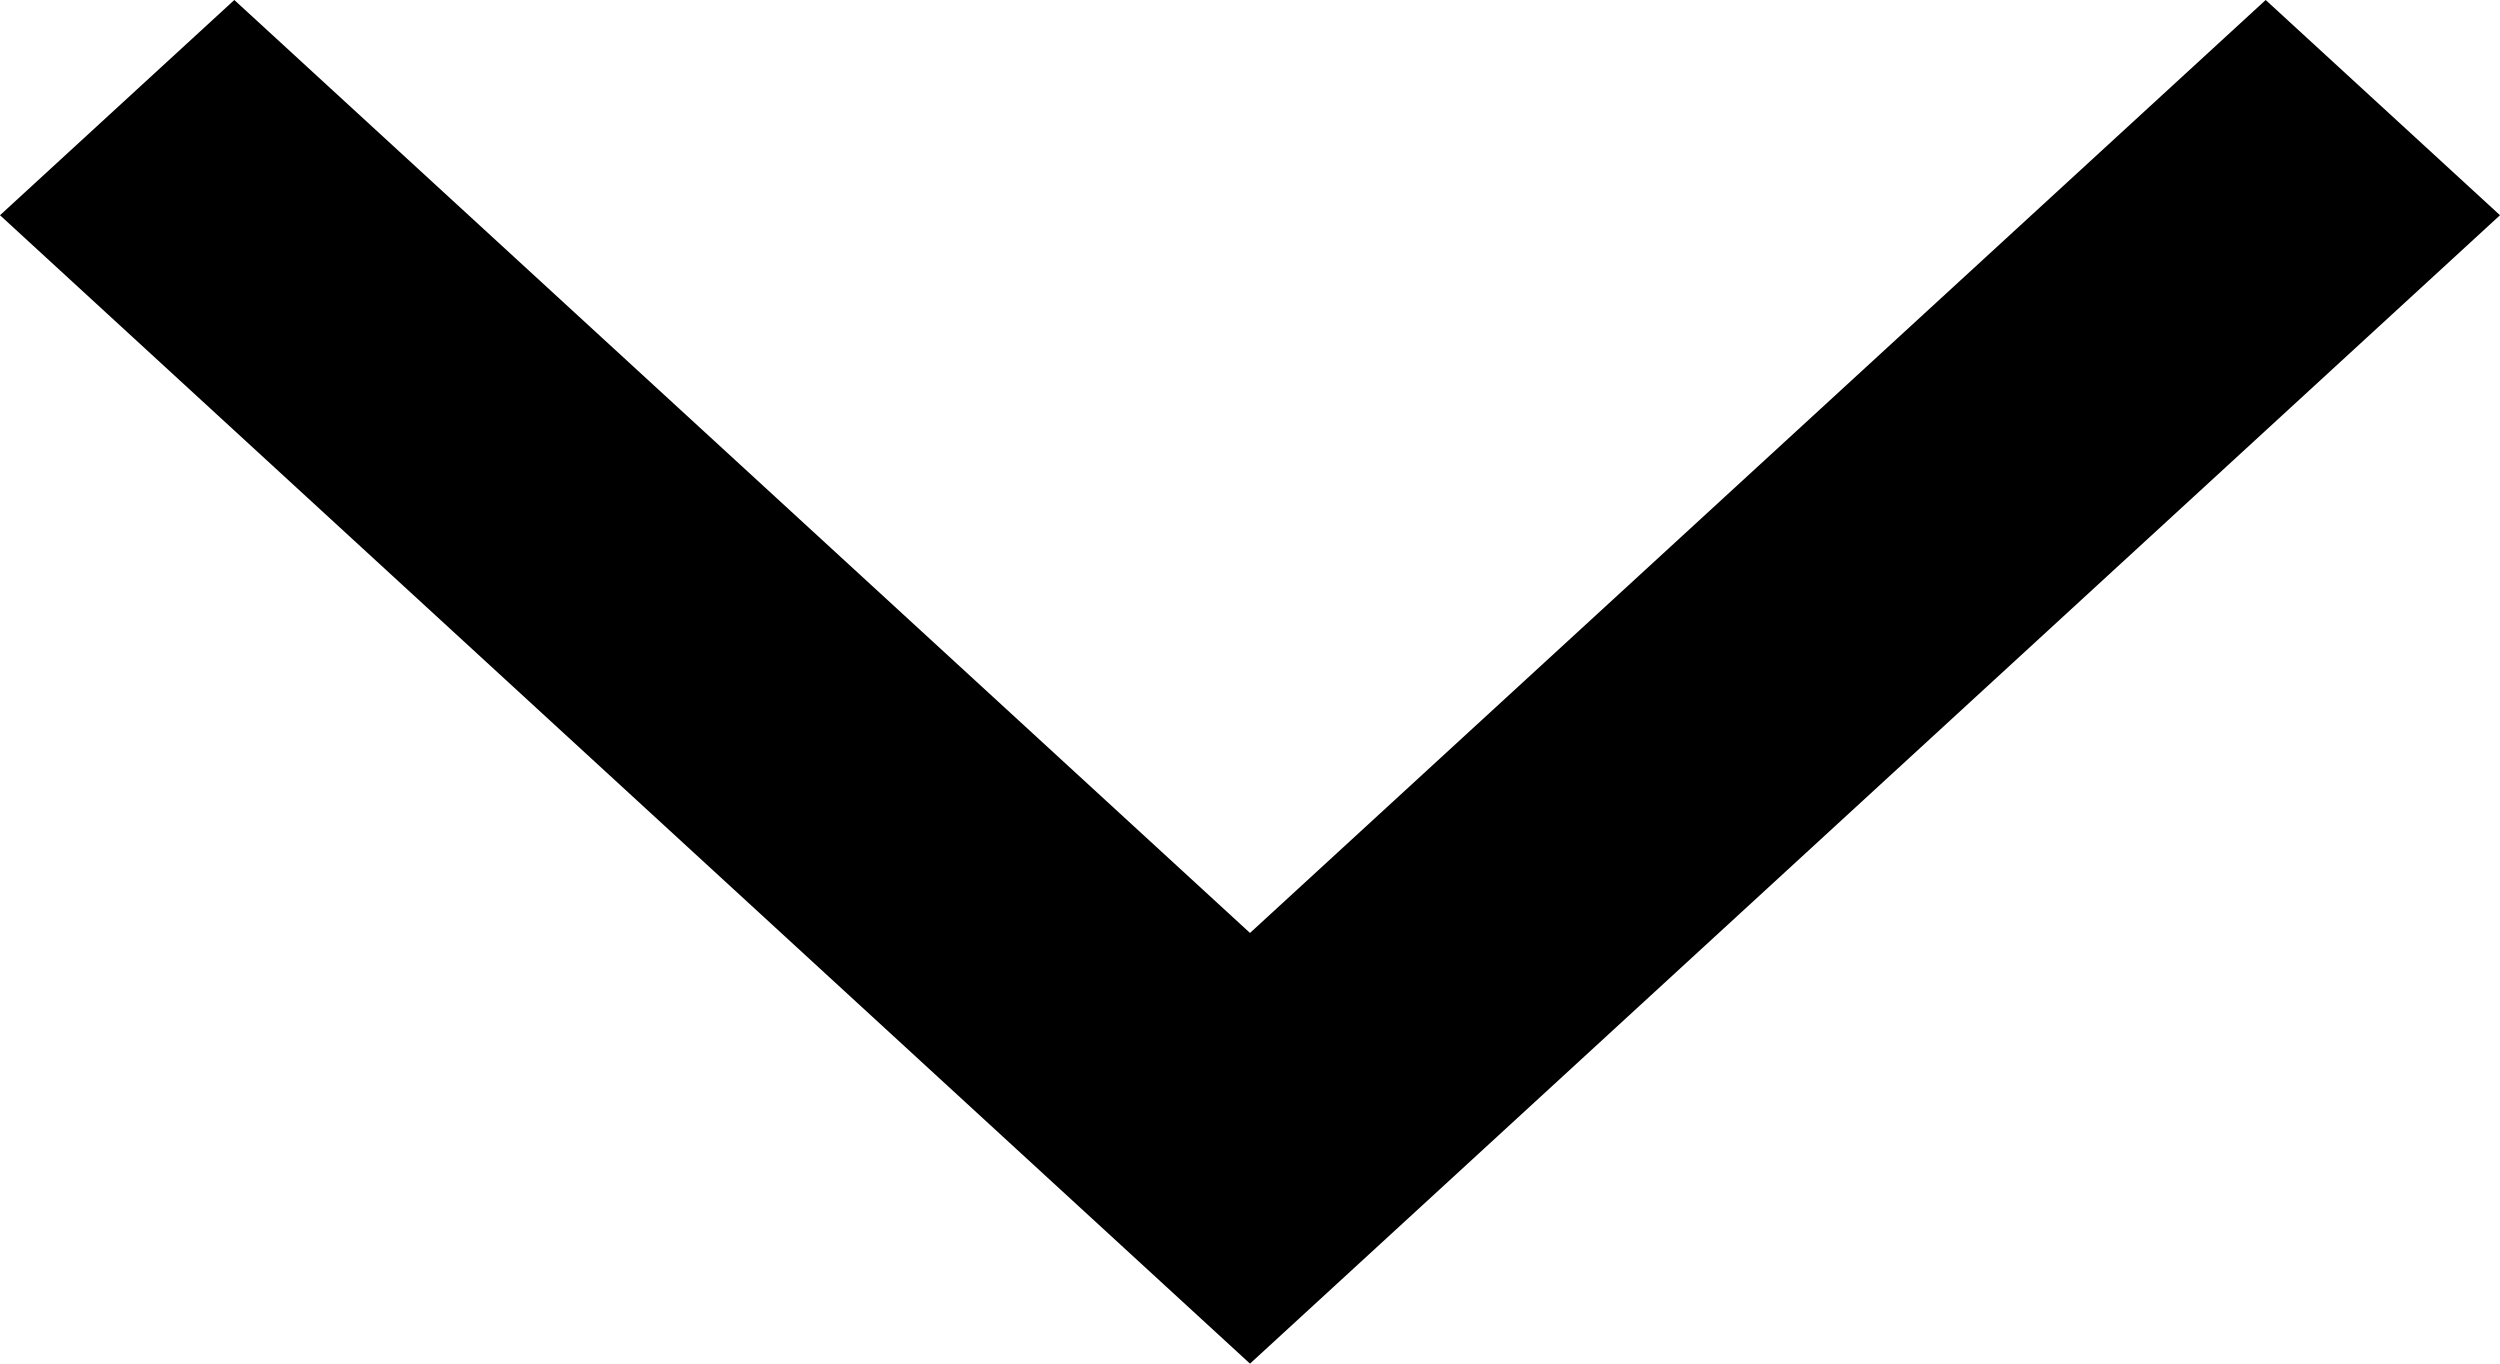 <svg width="11" height="6" viewBox="0 0 11 6" fill="none" xmlns="http://www.w3.org/2000/svg">
<path fill-rule="evenodd" clip-rule="evenodd" d="M9.969 0L11 0.947L6.531 5.053L5.5 6L4.469 5.053L0 0.947L1.031 0L5.5 4.105L9.969 0Z" fill="#000"/>
</svg>
